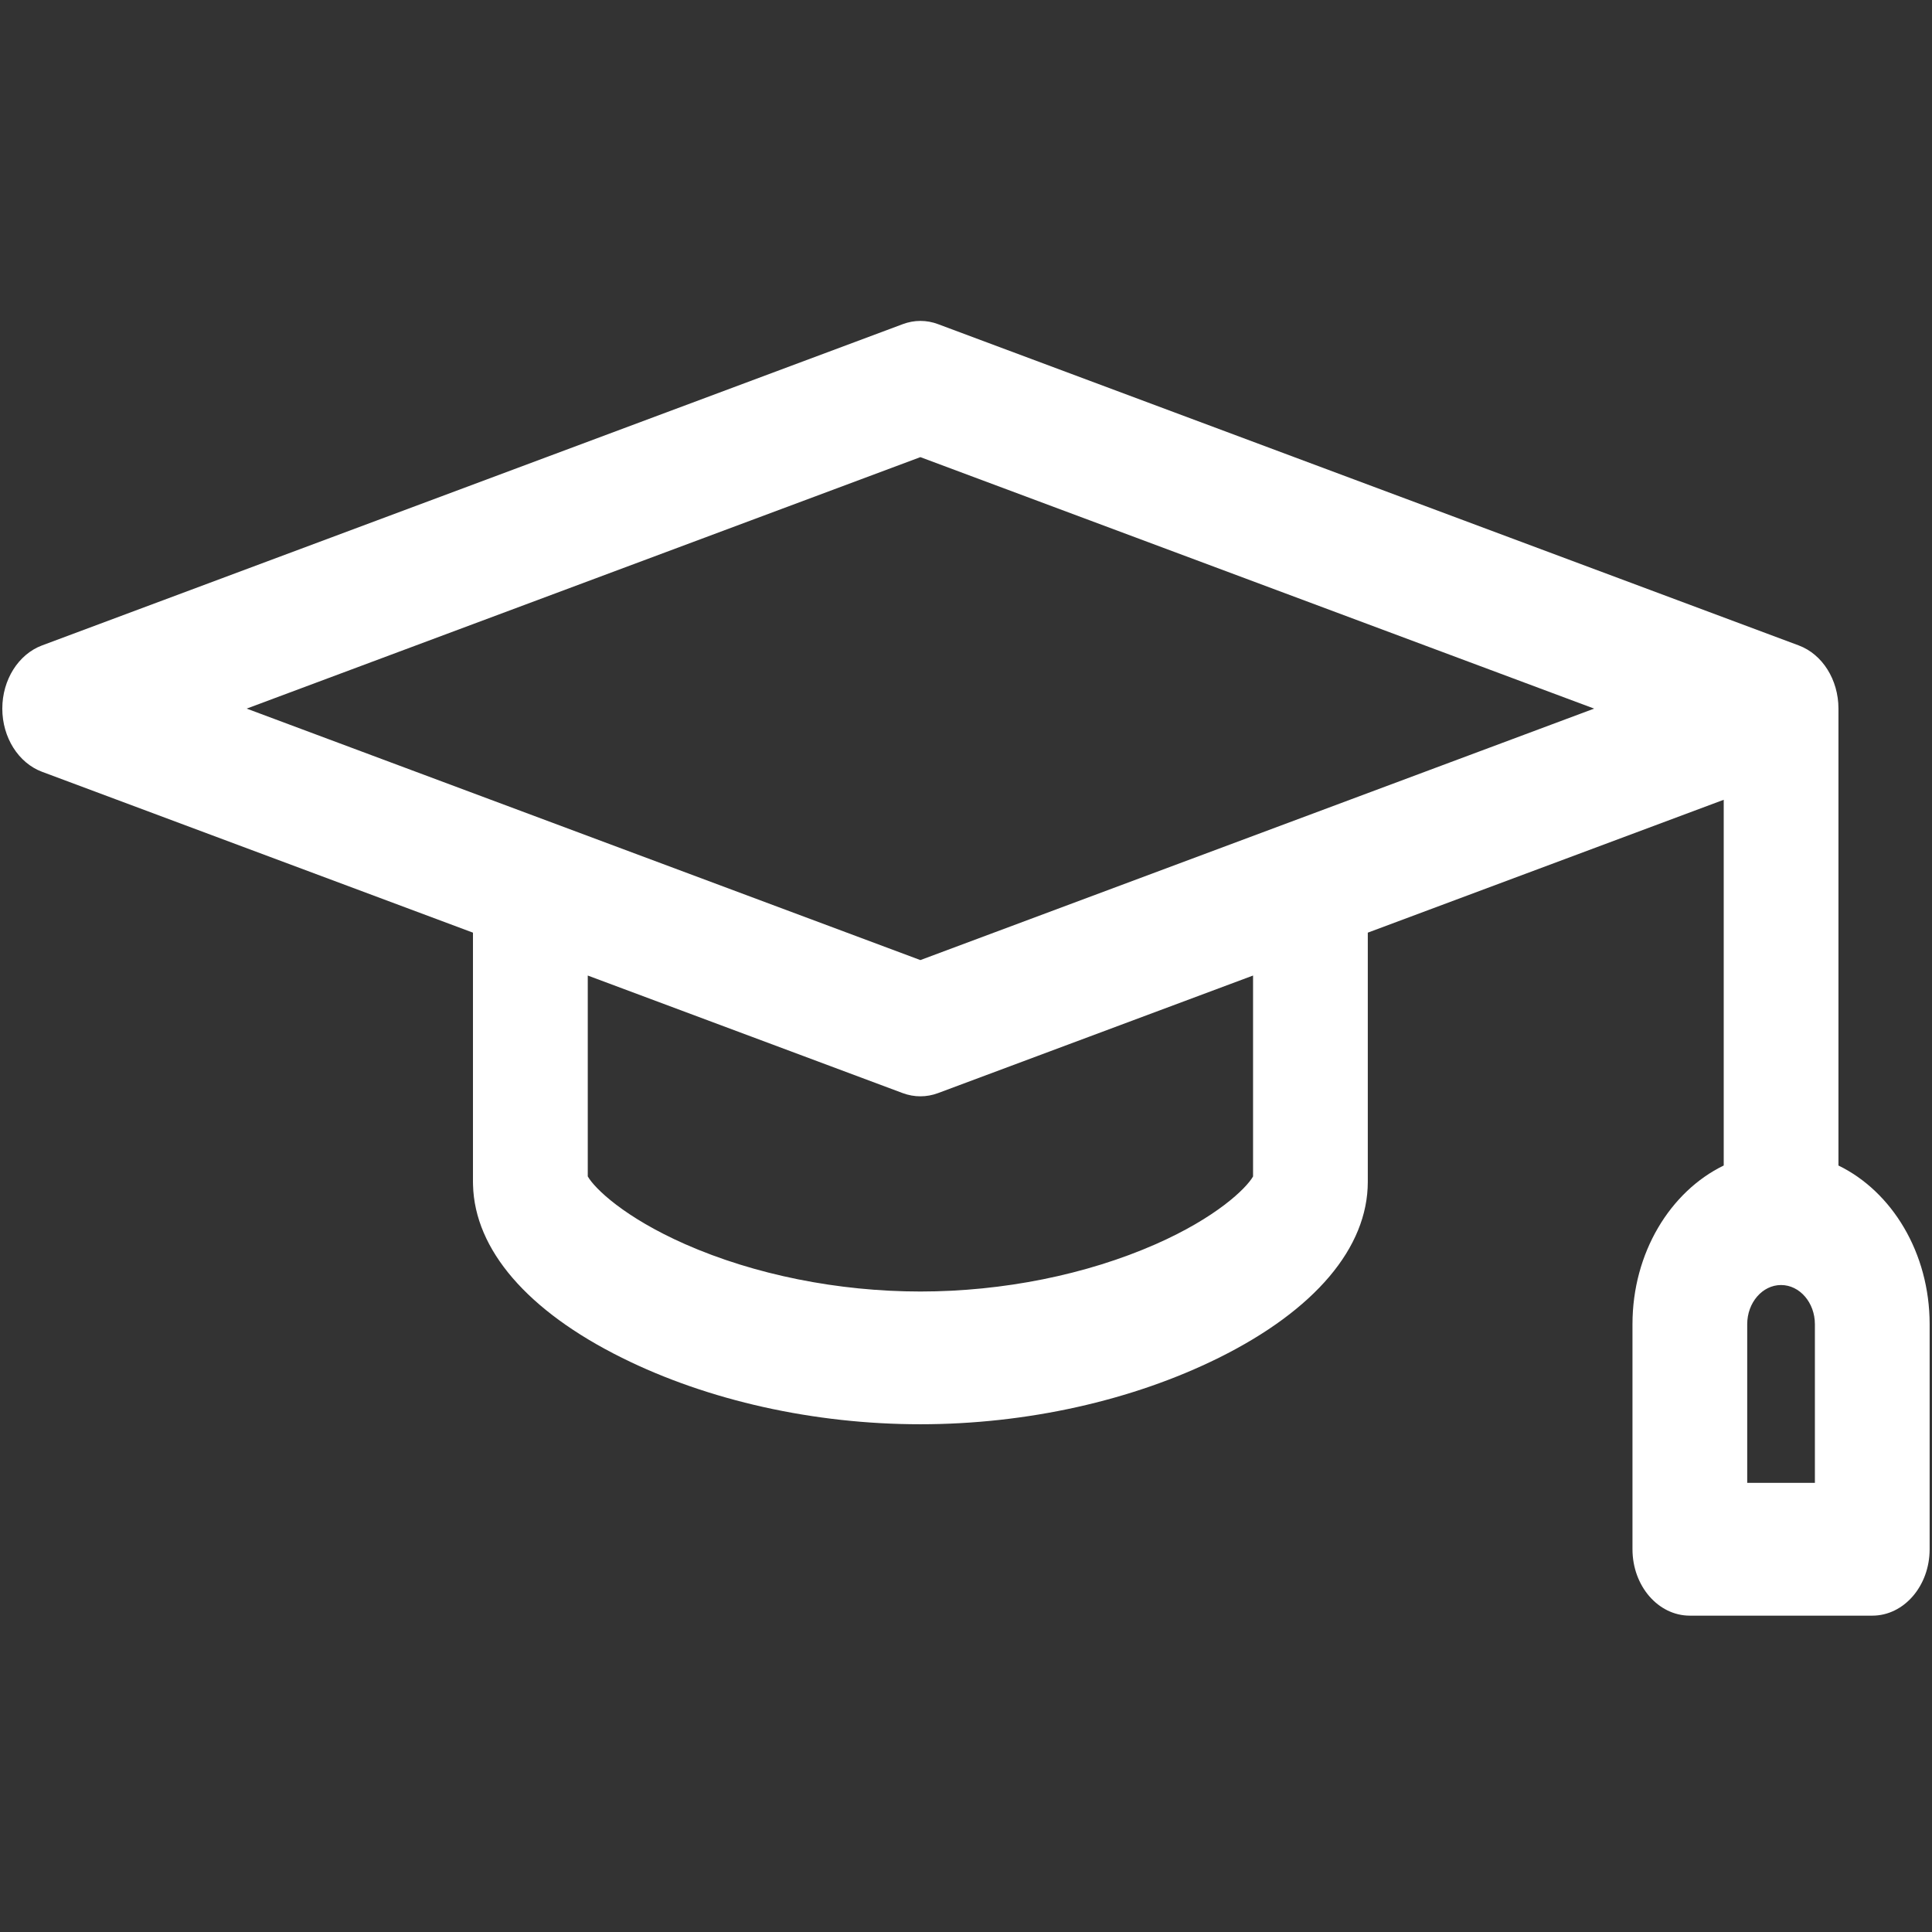 <?xml version="1.0" encoding="UTF-8"?><svg id="a" xmlns="http://www.w3.org/2000/svg" xmlns:xlink="http://www.w3.org/1999/xlink" viewBox="0 0 31 31"><rect x="0" y="0" width="31" height="31" fill="#333333" stroke="none"/><defs><style>.c{fill:none;}.c,.d{stroke-width:0px;}.e{clip-path:url(#b);}.d{fill:#fff;}</style><clipPath id="b"><rect class="c" x=".037" y="-2.404" width="30.925" height="35.808"/></clipPath></defs><g class="e"><path class="d" d="M29.499,18.701v-7.331c0-.463-.258-.873-.638-1.014l-13.81-5.155c-.183-.069-.381-.069-.565,0L.675,10.356c-.38.142-.638.552-.638,1.014s.258.872.638,1.014l6.914,2.581v3.998c0,.018,0,.035.001.052.027,1.037.874,2.02,2.39,2.772,1.385.688,3.086,1.066,4.788,1.066s3.402-.379,4.788-1.066c1.542-.765,2.391-1.768,2.391-2.824v-3.998l5.711-2.132v5.868c-.859.418-1.464,1.402-1.464,2.546v3.611c0,.589.412,1.066.92,1.066h2.928c.508,0,.92-.477.92-1.066v-3.611c0-1.145-.605-2.129-1.464-2.546ZM18.543,19.964c-1.111.489-2.451.759-3.774.759s-2.664-.27-3.774-.759c-.973-.429-1.453-.893-1.564-1.088v-3.223l5.055,1.887c.092.034.187.051.282.051s.191-.017.282-.051l5.056-1.887v3.224c-.112.195-.591.659-1.563,1.087ZM14.768,15.405L3.958,11.37l10.81-4.035,10.811,4.035-10.811,4.035ZM29.122,23.793h-1.087v-2.545c0-.347.244-.629.543-.629s.543.282.543.629v2.545Z"/></g></svg>